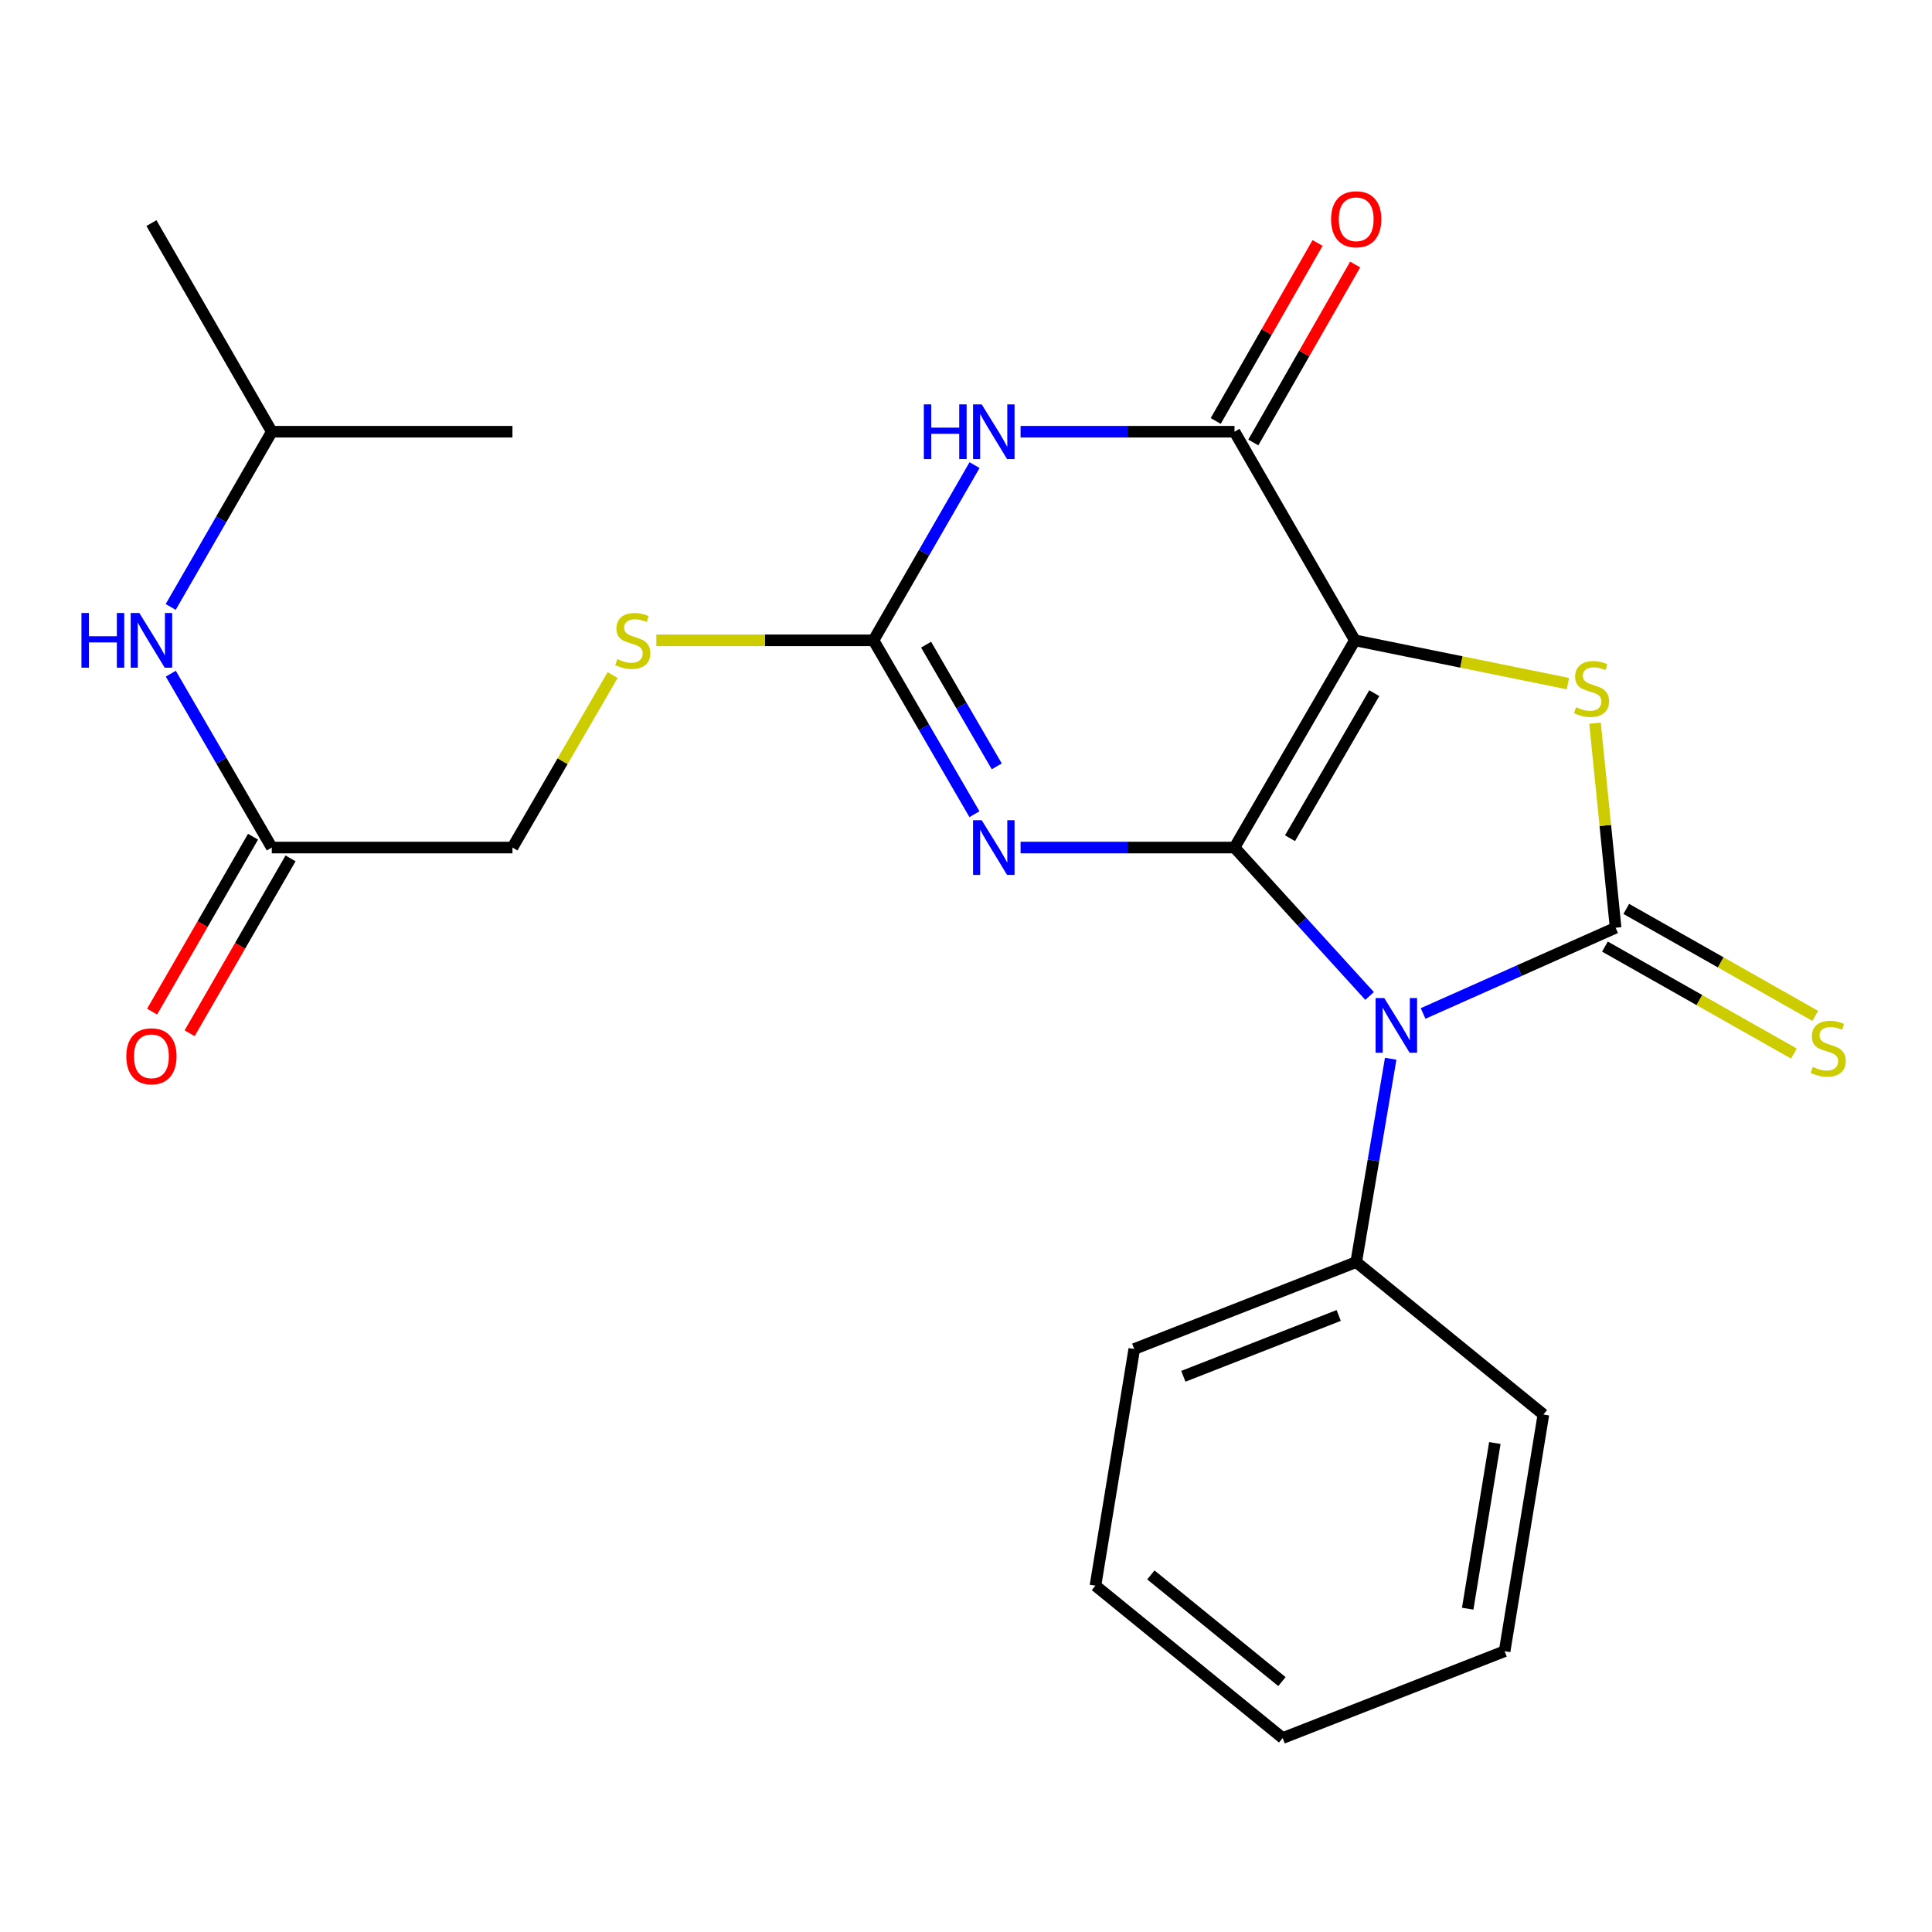 <?xml version='1.0' encoding='iso-8859-1'?>
<svg version='1.1' baseProfile='full'
              xmlns='http://www.w3.org/2000/svg'
                      xmlns:rdkit='http://www.rdkit.org/xml'
                      xmlns:xlink='http://www.w3.org/1999/xlink'
                  xml:space='preserve'
width='1000px' height='1000px' viewBox='0 0 1000 1000'>
<!-- END OF HEADER -->
<rect style='opacity:1.0;fill:#FFFFFF;stroke:none' width='1000' height='1000' x='0' y='0'> </rect>
<path class='bond-0' d='M 638.981,438.689 L 701.283,331.436' style='fill:none;fill-rule:evenodd;stroke:#000000;stroke-width:6px;stroke-linecap:butt;stroke-linejoin:miter;stroke-opacity:1' />
<path class='bond-0' d='M 667.713,433.862 L 711.324,358.785' style='fill:none;fill-rule:evenodd;stroke:#000000;stroke-width:6px;stroke-linecap:butt;stroke-linejoin:miter;stroke-opacity:1' />
<path class='bond-1' d='M 638.981,438.689 L 673.937,477.101' style='fill:none;fill-rule:evenodd;stroke:#000000;stroke-width:6px;stroke-linecap:butt;stroke-linejoin:miter;stroke-opacity:1' />
<path class='bond-1' d='M 673.937,477.101 L 708.892,515.513' style='fill:none;fill-rule:evenodd;stroke:#0000FF;stroke-width:6px;stroke-linecap:butt;stroke-linejoin:miter;stroke-opacity:1' />
<path class='bond-3' d='M 638.981,438.689 L 583.613,438.689' style='fill:none;fill-rule:evenodd;stroke:#000000;stroke-width:6px;stroke-linecap:butt;stroke-linejoin:miter;stroke-opacity:1' />
<path class='bond-3' d='M 583.613,438.689 L 528.245,438.689' style='fill:none;fill-rule:evenodd;stroke:#0000FF;stroke-width:6px;stroke-linecap:butt;stroke-linejoin:miter;stroke-opacity:1' />
<path class='bond-4' d='M 701.283,331.436 L 756.423,342.639' style='fill:none;fill-rule:evenodd;stroke:#000000;stroke-width:6px;stroke-linecap:butt;stroke-linejoin:miter;stroke-opacity:1' />
<path class='bond-4' d='M 756.423,342.639 L 811.564,353.842' style='fill:none;fill-rule:evenodd;stroke:#CCCC00;stroke-width:6px;stroke-linecap:butt;stroke-linejoin:miter;stroke-opacity:1' />
<path class='bond-5' d='M 701.283,331.436 L 638.981,223.461' style='fill:none;fill-rule:evenodd;stroke:#000000;stroke-width:6px;stroke-linecap:butt;stroke-linejoin:miter;stroke-opacity:1' />
<path class='bond-2' d='M 736.589,524.569 L 786.413,502.386' style='fill:none;fill-rule:evenodd;stroke:#0000FF;stroke-width:6px;stroke-linecap:butt;stroke-linejoin:miter;stroke-opacity:1' />
<path class='bond-2' d='M 786.413,502.386 L 836.236,480.203' style='fill:none;fill-rule:evenodd;stroke:#000000;stroke-width:6px;stroke-linecap:butt;stroke-linejoin:miter;stroke-opacity:1' />
<path class='bond-9' d='M 719.815,548.001 L 710.892,600.629' style='fill:none;fill-rule:evenodd;stroke:#0000FF;stroke-width:6px;stroke-linecap:butt;stroke-linejoin:miter;stroke-opacity:1' />
<path class='bond-9' d='M 710.892,600.629 L 701.968,653.257' style='fill:none;fill-rule:evenodd;stroke:#000000;stroke-width:6px;stroke-linecap:butt;stroke-linejoin:miter;stroke-opacity:1' />
<path class='bond-8' d='M 830.714,489.958 L 879.621,517.644' style='fill:none;fill-rule:evenodd;stroke:#000000;stroke-width:6px;stroke-linecap:butt;stroke-linejoin:miter;stroke-opacity:1' />
<path class='bond-8' d='M 879.621,517.644 L 928.528,545.33' style='fill:none;fill-rule:evenodd;stroke:#CCCC00;stroke-width:6px;stroke-linecap:butt;stroke-linejoin:miter;stroke-opacity:1' />
<path class='bond-8' d='M 841.759,470.448 L 890.665,498.134' style='fill:none;fill-rule:evenodd;stroke:#000000;stroke-width:6px;stroke-linecap:butt;stroke-linejoin:miter;stroke-opacity:1' />
<path class='bond-8' d='M 890.665,498.134 L 939.572,525.819' style='fill:none;fill-rule:evenodd;stroke:#CCCC00;stroke-width:6px;stroke-linecap:butt;stroke-linejoin:miter;stroke-opacity:1' />
<path class='bond-24' d='M 836.236,480.203 L 830.908,427.259' style='fill:none;fill-rule:evenodd;stroke:#000000;stroke-width:6px;stroke-linecap:butt;stroke-linejoin:miter;stroke-opacity:1' />
<path class='bond-24' d='M 830.908,427.259 L 825.579,374.315' style='fill:none;fill-rule:evenodd;stroke:#CCCC00;stroke-width:6px;stroke-linecap:butt;stroke-linejoin:miter;stroke-opacity:1' />
<path class='bond-7' d='M 504.37,421.429 L 478.248,376.433' style='fill:none;fill-rule:evenodd;stroke:#0000FF;stroke-width:6px;stroke-linecap:butt;stroke-linejoin:miter;stroke-opacity:1' />
<path class='bond-7' d='M 478.248,376.433 L 452.126,331.436' style='fill:none;fill-rule:evenodd;stroke:#000000;stroke-width:6px;stroke-linecap:butt;stroke-linejoin:miter;stroke-opacity:1' />
<path class='bond-7' d='M 515.923,396.674 L 497.637,365.176' style='fill:none;fill-rule:evenodd;stroke:#0000FF;stroke-width:6px;stroke-linecap:butt;stroke-linejoin:miter;stroke-opacity:1' />
<path class='bond-7' d='M 497.637,365.176 L 479.352,333.679' style='fill:none;fill-rule:evenodd;stroke:#000000;stroke-width:6px;stroke-linecap:butt;stroke-linejoin:miter;stroke-opacity:1' />
<path class='bond-12' d='M 648.71,229.029 L 675.073,182.967' style='fill:none;fill-rule:evenodd;stroke:#000000;stroke-width:6px;stroke-linecap:butt;stroke-linejoin:miter;stroke-opacity:1' />
<path class='bond-12' d='M 675.073,182.967 L 701.435,136.904' style='fill:none;fill-rule:evenodd;stroke:#FF0000;stroke-width:6px;stroke-linecap:butt;stroke-linejoin:miter;stroke-opacity:1' />
<path class='bond-12' d='M 629.252,217.893 L 655.614,171.83' style='fill:none;fill-rule:evenodd;stroke:#000000;stroke-width:6px;stroke-linecap:butt;stroke-linejoin:miter;stroke-opacity:1' />
<path class='bond-12' d='M 655.614,171.83 L 681.977,125.768' style='fill:none;fill-rule:evenodd;stroke:#FF0000;stroke-width:6px;stroke-linecap:butt;stroke-linejoin:miter;stroke-opacity:1' />
<path class='bond-25' d='M 638.981,223.461 L 583.613,223.461' style='fill:none;fill-rule:evenodd;stroke:#000000;stroke-width:6px;stroke-linecap:butt;stroke-linejoin:miter;stroke-opacity:1' />
<path class='bond-25' d='M 583.613,223.461 L 528.245,223.461' style='fill:none;fill-rule:evenodd;stroke:#0000FF;stroke-width:6px;stroke-linecap:butt;stroke-linejoin:miter;stroke-opacity:1' />
<path class='bond-6' d='M 504.428,240.737 L 478.277,286.087' style='fill:none;fill-rule:evenodd;stroke:#0000FF;stroke-width:6px;stroke-linecap:butt;stroke-linejoin:miter;stroke-opacity:1' />
<path class='bond-6' d='M 478.277,286.087 L 452.126,331.436' style='fill:none;fill-rule:evenodd;stroke:#000000;stroke-width:6px;stroke-linecap:butt;stroke-linejoin:miter;stroke-opacity:1' />
<path class='bond-11' d='M 452.126,331.436 L 395.928,331.436' style='fill:none;fill-rule:evenodd;stroke:#000000;stroke-width:6px;stroke-linecap:butt;stroke-linejoin:miter;stroke-opacity:1' />
<path class='bond-11' d='M 395.928,331.436 L 339.73,331.436' style='fill:none;fill-rule:evenodd;stroke:#CCCC00;stroke-width:6px;stroke-linecap:butt;stroke-linejoin:miter;stroke-opacity:1' />
<path class='bond-17' d='M 701.968,653.257 L 587.092,698.246' style='fill:none;fill-rule:evenodd;stroke:#000000;stroke-width:6px;stroke-linecap:butt;stroke-linejoin:miter;stroke-opacity:1' />
<path class='bond-17' d='M 692.912,680.881 L 612.499,712.373' style='fill:none;fill-rule:evenodd;stroke:#000000;stroke-width:6px;stroke-linecap:butt;stroke-linejoin:miter;stroke-opacity:1' />
<path class='bond-18' d='M 701.968,653.257 L 798.87,732.149' style='fill:none;fill-rule:evenodd;stroke:#000000;stroke-width:6px;stroke-linecap:butt;stroke-linejoin:miter;stroke-opacity:1' />
<path class='bond-10' d='M 140.68,438.689 L 265.246,438.689' style='fill:none;fill-rule:evenodd;stroke:#000000;stroke-width:6px;stroke-linecap:butt;stroke-linejoin:miter;stroke-opacity:1' />
<path class='bond-13' d='M 140.68,438.689 L 114.543,393.693' style='fill:none;fill-rule:evenodd;stroke:#000000;stroke-width:6px;stroke-linecap:butt;stroke-linejoin:miter;stroke-opacity:1' />
<path class='bond-13' d='M 114.543,393.693 L 88.406,348.697' style='fill:none;fill-rule:evenodd;stroke:#0000FF;stroke-width:6px;stroke-linecap:butt;stroke-linejoin:miter;stroke-opacity:1' />
<path class='bond-14' d='M 130.971,433.086 L 104.851,478.35' style='fill:none;fill-rule:evenodd;stroke:#000000;stroke-width:6px;stroke-linecap:butt;stroke-linejoin:miter;stroke-opacity:1' />
<path class='bond-14' d='M 104.851,478.35 L 78.732,523.613' style='fill:none;fill-rule:evenodd;stroke:#FF0000;stroke-width:6px;stroke-linecap:butt;stroke-linejoin:miter;stroke-opacity:1' />
<path class='bond-14' d='M 150.39,444.292 L 124.27,489.555' style='fill:none;fill-rule:evenodd;stroke:#000000;stroke-width:6px;stroke-linecap:butt;stroke-linejoin:miter;stroke-opacity:1' />
<path class='bond-14' d='M 124.27,489.555 L 98.15,534.819' style='fill:none;fill-rule:evenodd;stroke:#FF0000;stroke-width:6px;stroke-linecap:butt;stroke-linejoin:miter;stroke-opacity:1' />
<path class='bond-15' d='M 317.093,349.417 L 291.17,394.053' style='fill:none;fill-rule:evenodd;stroke:#CCCC00;stroke-width:6px;stroke-linecap:butt;stroke-linejoin:miter;stroke-opacity:1' />
<path class='bond-15' d='M 291.17,394.053 L 265.246,438.689' style='fill:none;fill-rule:evenodd;stroke:#000000;stroke-width:6px;stroke-linecap:butt;stroke-linejoin:miter;stroke-opacity:1' />
<path class='bond-16' d='M 88.347,314.16 L 114.514,268.81' style='fill:none;fill-rule:evenodd;stroke:#0000FF;stroke-width:6px;stroke-linecap:butt;stroke-linejoin:miter;stroke-opacity:1' />
<path class='bond-16' d='M 114.514,268.81 L 140.68,223.461' style='fill:none;fill-rule:evenodd;stroke:#000000;stroke-width:6px;stroke-linecap:butt;stroke-linejoin:miter;stroke-opacity:1' />
<path class='bond-19' d='M 140.68,223.461 L 265.246,223.461' style='fill:none;fill-rule:evenodd;stroke:#000000;stroke-width:6px;stroke-linecap:butt;stroke-linejoin:miter;stroke-opacity:1' />
<path class='bond-20' d='M 140.68,223.461 L 78.379,115.473' style='fill:none;fill-rule:evenodd;stroke:#000000;stroke-width:6px;stroke-linecap:butt;stroke-linejoin:miter;stroke-opacity:1' />
<path class='bond-21' d='M 587.092,698.246 L 567.002,820.732' style='fill:none;fill-rule:evenodd;stroke:#000000;stroke-width:6px;stroke-linecap:butt;stroke-linejoin:miter;stroke-opacity:1' />
<path class='bond-22' d='M 798.87,732.149 L 778.792,854.66' style='fill:none;fill-rule:evenodd;stroke:#000000;stroke-width:6px;stroke-linecap:butt;stroke-linejoin:miter;stroke-opacity:1' />
<path class='bond-22' d='M 773.734,746.9 L 759.68,832.658' style='fill:none;fill-rule:evenodd;stroke:#000000;stroke-width:6px;stroke-linecap:butt;stroke-linejoin:miter;stroke-opacity:1' />
<path class='bond-26' d='M 567.002,820.732 L 663.904,899.611' style='fill:none;fill-rule:evenodd;stroke:#000000;stroke-width:6px;stroke-linecap:butt;stroke-linejoin:miter;stroke-opacity:1' />
<path class='bond-26' d='M 595.691,815.176 L 663.522,870.392' style='fill:none;fill-rule:evenodd;stroke:#000000;stroke-width:6px;stroke-linecap:butt;stroke-linejoin:miter;stroke-opacity:1' />
<path class='bond-23' d='M 778.792,854.66 L 663.904,899.611' style='fill:none;fill-rule:evenodd;stroke:#000000;stroke-width:6px;stroke-linecap:butt;stroke-linejoin:miter;stroke-opacity:1' />
<path  class='atom-2' d='M 716.483 516.574
L 725.763 531.574
Q 726.683 533.054, 728.163 535.734
Q 729.643 538.414, 729.723 538.574
L 729.723 516.574
L 733.483 516.574
L 733.483 544.894
L 729.603 544.894
L 719.643 528.494
Q 718.483 526.574, 717.243 524.374
Q 716.043 522.174, 715.683 521.494
L 715.683 544.894
L 712.003 544.894
L 712.003 516.574
L 716.483 516.574
' fill='#0000FF'/>
<path  class='atom-4' d='M 508.13 424.529
L 517.41 439.529
Q 518.33 441.009, 519.81 443.689
Q 521.29 446.369, 521.37 446.529
L 521.37 424.529
L 525.13 424.529
L 525.13 452.849
L 521.25 452.849
L 511.29 436.449
Q 510.13 434.529, 508.89 432.329
Q 507.69 430.129, 507.33 429.449
L 507.33 452.849
L 503.65 452.849
L 503.65 424.529
L 508.13 424.529
' fill='#0000FF'/>
<path  class='atom-5' d='M 815.768 366.042
Q 816.088 366.162, 817.408 366.722
Q 818.728 367.282, 820.168 367.642
Q 821.648 367.962, 823.088 367.962
Q 825.768 367.962, 827.328 366.682
Q 828.888 365.362, 828.888 363.082
Q 828.888 361.522, 828.088 360.562
Q 827.328 359.602, 826.128 359.082
Q 824.928 358.562, 822.928 357.962
Q 820.408 357.202, 818.888 356.482
Q 817.408 355.762, 816.328 354.242
Q 815.288 352.722, 815.288 350.162
Q 815.288 346.602, 817.688 344.402
Q 820.128 342.202, 824.928 342.202
Q 828.208 342.202, 831.928 343.762
L 831.008 346.842
Q 827.608 345.442, 825.048 345.442
Q 822.288 345.442, 820.768 346.602
Q 819.248 347.722, 819.288 349.682
Q 819.288 351.202, 820.048 352.122
Q 820.848 353.042, 821.968 353.562
Q 823.128 354.082, 825.048 354.682
Q 827.608 355.482, 829.128 356.282
Q 830.648 357.082, 831.728 358.722
Q 832.848 360.322, 832.848 363.082
Q 832.848 367.002, 830.208 369.122
Q 827.608 371.202, 823.248 371.202
Q 820.728 371.202, 818.808 370.642
Q 816.928 370.122, 814.688 369.202
L 815.768 366.042
' fill='#CCCC00'/>
<path  class='atom-7' d='M 478.17 209.301
L 482.01 209.301
L 482.01 221.341
L 496.49 221.341
L 496.49 209.301
L 500.33 209.301
L 500.33 237.621
L 496.49 237.621
L 496.49 224.541
L 482.01 224.541
L 482.01 237.621
L 478.17 237.621
L 478.17 209.301
' fill='#0000FF'/>
<path  class='atom-7' d='M 508.13 209.301
L 517.41 224.301
Q 518.33 225.781, 519.81 228.461
Q 521.29 231.141, 521.37 231.301
L 521.37 209.301
L 525.13 209.301
L 525.13 237.621
L 521.25 237.621
L 511.29 221.221
Q 510.13 219.301, 508.89 217.101
Q 507.69 214.901, 507.33 214.221
L 507.33 237.621
L 503.65 237.621
L 503.65 209.301
L 508.13 209.301
' fill='#0000FF'/>
<path  class='atom-9' d='M 938.292 552.224
Q 938.612 552.344, 939.932 552.904
Q 941.252 553.464, 942.692 553.824
Q 944.172 554.144, 945.612 554.144
Q 948.292 554.144, 949.852 552.864
Q 951.412 551.544, 951.412 549.264
Q 951.412 547.704, 950.612 546.744
Q 949.852 545.784, 948.652 545.264
Q 947.452 544.744, 945.452 544.144
Q 942.932 543.384, 941.412 542.664
Q 939.932 541.944, 938.852 540.424
Q 937.812 538.904, 937.812 536.344
Q 937.812 532.784, 940.212 530.584
Q 942.652 528.384, 947.452 528.384
Q 950.732 528.384, 954.452 529.944
L 953.532 533.024
Q 950.132 531.624, 947.572 531.624
Q 944.812 531.624, 943.292 532.784
Q 941.772 533.904, 941.812 535.864
Q 941.812 537.384, 942.572 538.304
Q 943.372 539.224, 944.492 539.744
Q 945.652 540.264, 947.572 540.864
Q 950.132 541.664, 951.652 542.464
Q 953.172 543.264, 954.252 544.904
Q 955.372 546.504, 955.372 549.264
Q 955.372 553.184, 952.732 555.304
Q 950.132 557.384, 945.772 557.384
Q 943.252 557.384, 941.332 556.824
Q 939.452 556.304, 937.212 555.384
L 938.292 552.224
' fill='#CCCC00'/>
<path  class='atom-12' d='M 319.535 341.156
Q 319.855 341.276, 321.175 341.836
Q 322.495 342.396, 323.935 342.756
Q 325.415 343.076, 326.855 343.076
Q 329.535 343.076, 331.095 341.796
Q 332.655 340.476, 332.655 338.196
Q 332.655 336.636, 331.855 335.676
Q 331.095 334.716, 329.895 334.196
Q 328.695 333.676, 326.695 333.076
Q 324.175 332.316, 322.655 331.596
Q 321.175 330.876, 320.095 329.356
Q 319.055 327.836, 319.055 325.276
Q 319.055 321.716, 321.455 319.516
Q 323.895 317.316, 328.695 317.316
Q 331.975 317.316, 335.695 318.876
L 334.775 321.956
Q 331.375 320.556, 328.815 320.556
Q 326.055 320.556, 324.535 321.716
Q 323.015 322.836, 323.055 324.796
Q 323.055 326.316, 323.815 327.236
Q 324.615 328.156, 325.735 328.676
Q 326.895 329.196, 328.815 329.796
Q 331.375 330.596, 332.895 331.396
Q 334.415 332.196, 335.495 333.836
Q 336.615 335.436, 336.615 338.196
Q 336.615 342.116, 333.975 344.236
Q 331.375 346.316, 327.015 346.316
Q 324.495 346.316, 322.575 345.756
Q 320.695 345.236, 318.455 344.316
L 319.535 341.156
' fill='#CCCC00'/>
<path  class='atom-13' d='M 688.968 113.486
Q 688.968 106.686, 692.328 102.886
Q 695.688 99.086, 701.968 99.086
Q 708.248 99.086, 711.608 102.886
Q 714.968 106.686, 714.968 113.486
Q 714.968 120.366, 711.568 124.286
Q 708.168 128.166, 701.968 128.166
Q 695.728 128.166, 692.328 124.286
Q 688.968 120.406, 688.968 113.486
M 701.968 124.966
Q 706.288 124.966, 708.608 122.086
Q 710.968 119.166, 710.968 113.486
Q 710.968 107.926, 708.608 105.126
Q 706.288 102.286, 701.968 102.286
Q 697.648 102.286, 695.288 105.086
Q 692.968 107.886, 692.968 113.486
Q 692.968 119.206, 695.288 122.086
Q 697.648 124.966, 701.968 124.966
' fill='#FF0000'/>
<path  class='atom-14' d='M 42.159 317.276
L 45.999 317.276
L 45.999 329.316
L 60.479 329.316
L 60.479 317.276
L 64.319 317.276
L 64.319 345.596
L 60.479 345.596
L 60.479 332.516
L 45.999 332.516
L 45.999 345.596
L 42.159 345.596
L 42.159 317.276
' fill='#0000FF'/>
<path  class='atom-14' d='M 72.119 317.276
L 81.399 332.276
Q 82.319 333.756, 83.799 336.436
Q 85.279 339.116, 85.359 339.276
L 85.359 317.276
L 89.119 317.276
L 89.119 345.596
L 85.239 345.596
L 75.279 329.196
Q 74.119 327.276, 72.879 325.076
Q 71.679 322.876, 71.319 322.196
L 71.319 345.596
L 67.639 345.596
L 67.639 317.276
L 72.119 317.276
' fill='#0000FF'/>
<path  class='atom-15' d='M 65.379 546.732
Q 65.379 539.932, 68.739 536.132
Q 72.099 532.332, 78.379 532.332
Q 84.659 532.332, 88.019 536.132
Q 91.379 539.932, 91.379 546.732
Q 91.379 553.612, 87.979 557.532
Q 84.579 561.412, 78.379 561.412
Q 72.139 561.412, 68.739 557.532
Q 65.379 553.652, 65.379 546.732
M 78.379 558.212
Q 82.699 558.212, 85.019 555.332
Q 87.379 552.412, 87.379 546.732
Q 87.379 541.172, 85.019 538.372
Q 82.699 535.532, 78.379 535.532
Q 74.059 535.532, 71.699 538.332
Q 69.379 541.132, 69.379 546.732
Q 69.379 552.452, 71.699 555.332
Q 74.059 558.212, 78.379 558.212
' fill='#FF0000'/>
</svg>
